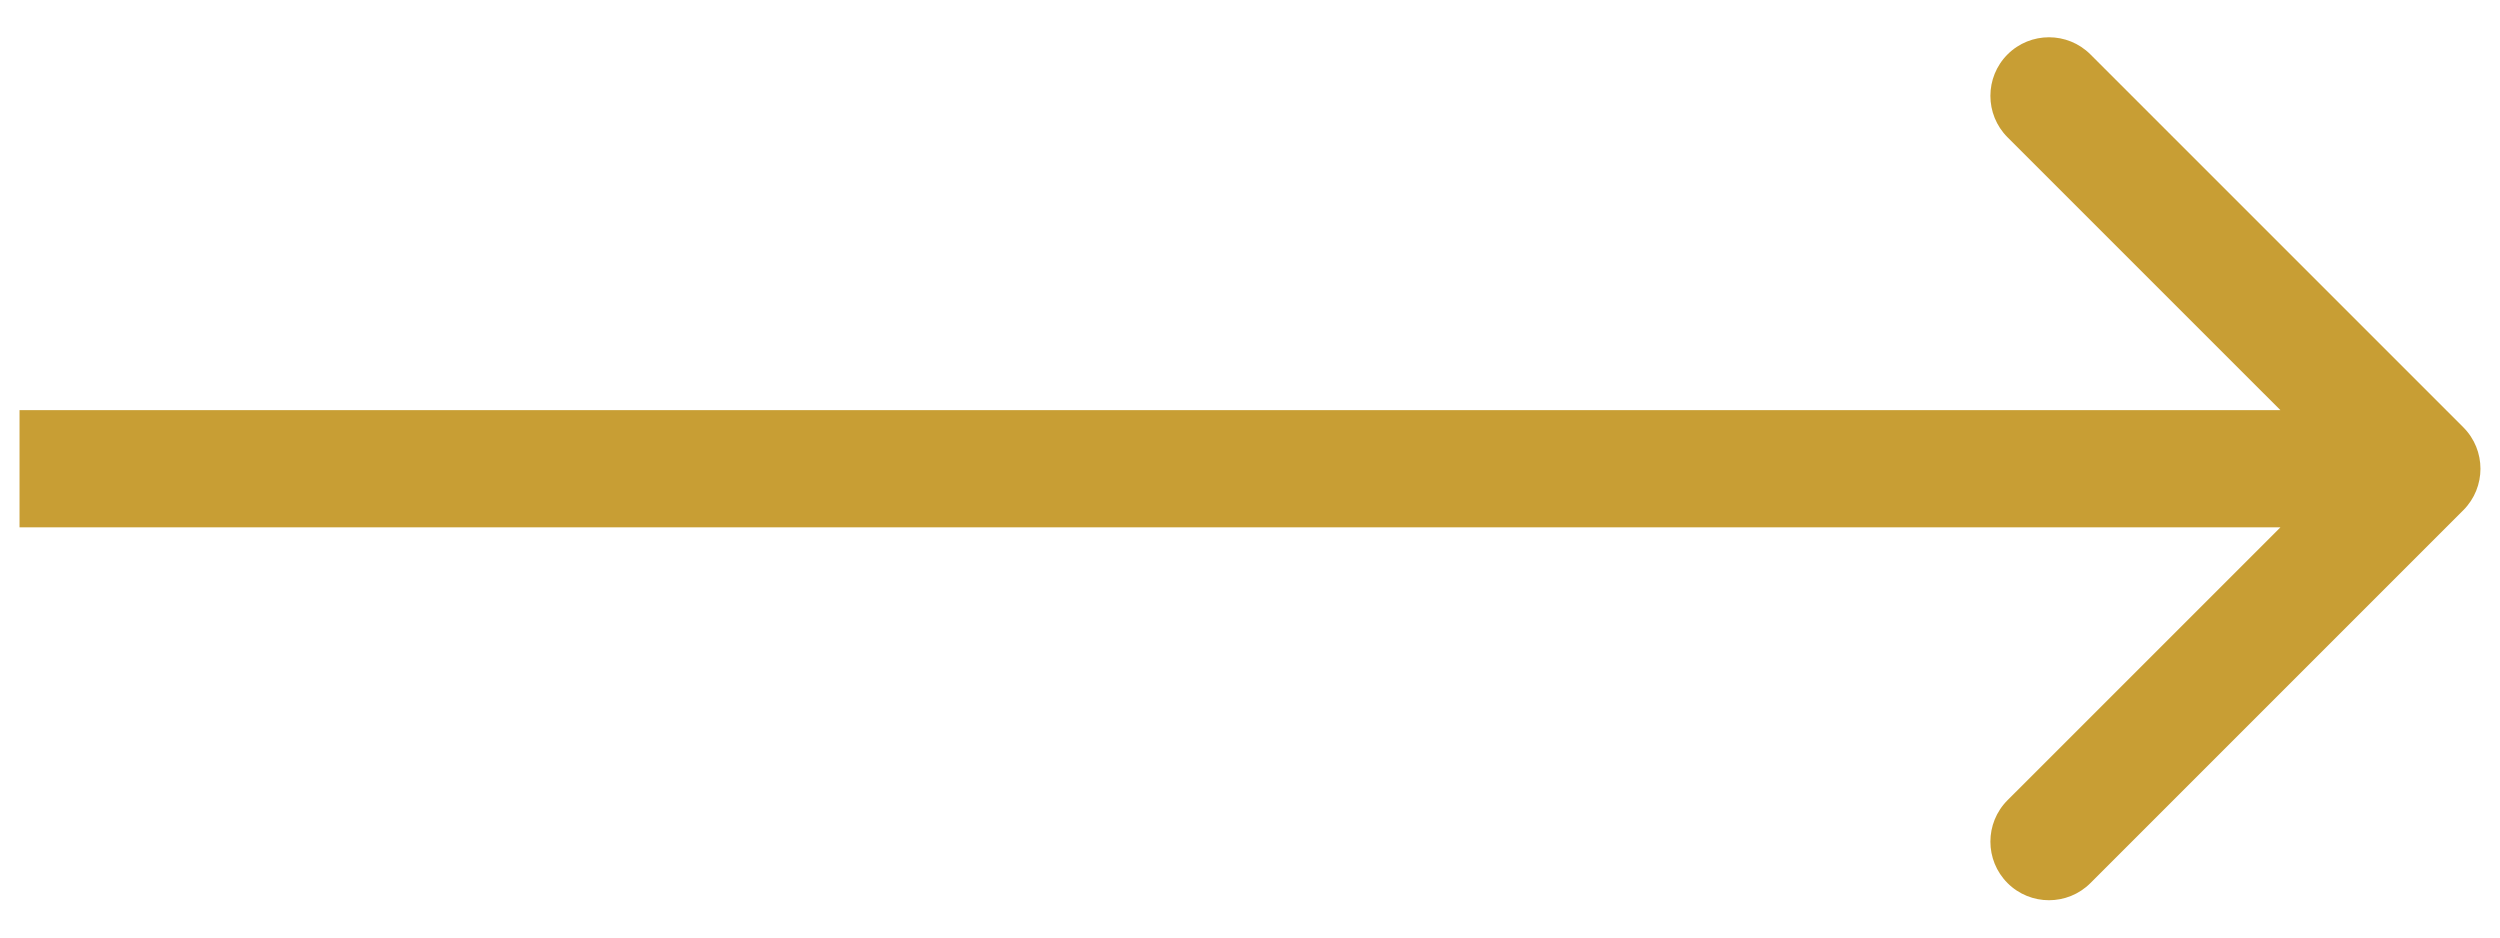 <svg width="64" height="24" viewBox="0 0 64 24" fill="none" xmlns="http://www.w3.org/2000/svg">
<path id="Vector 25" d="M63.061 10.939C63.646 11.525 63.646 12.475 63.061 13.061L53.515 22.607C52.929 23.192 51.979 23.192 51.393 22.607C50.808 22.021 50.808 21.071 51.393 20.485L59.879 12L51.393 3.515C50.808 2.929 50.808 1.979 51.393 1.393C51.979 0.808 52.929 0.808 53.515 1.393L63.061 10.939ZM0.5 10.5H62V13.5H0.5V10.5Z" fill="#C89E34"/>
</svg>
